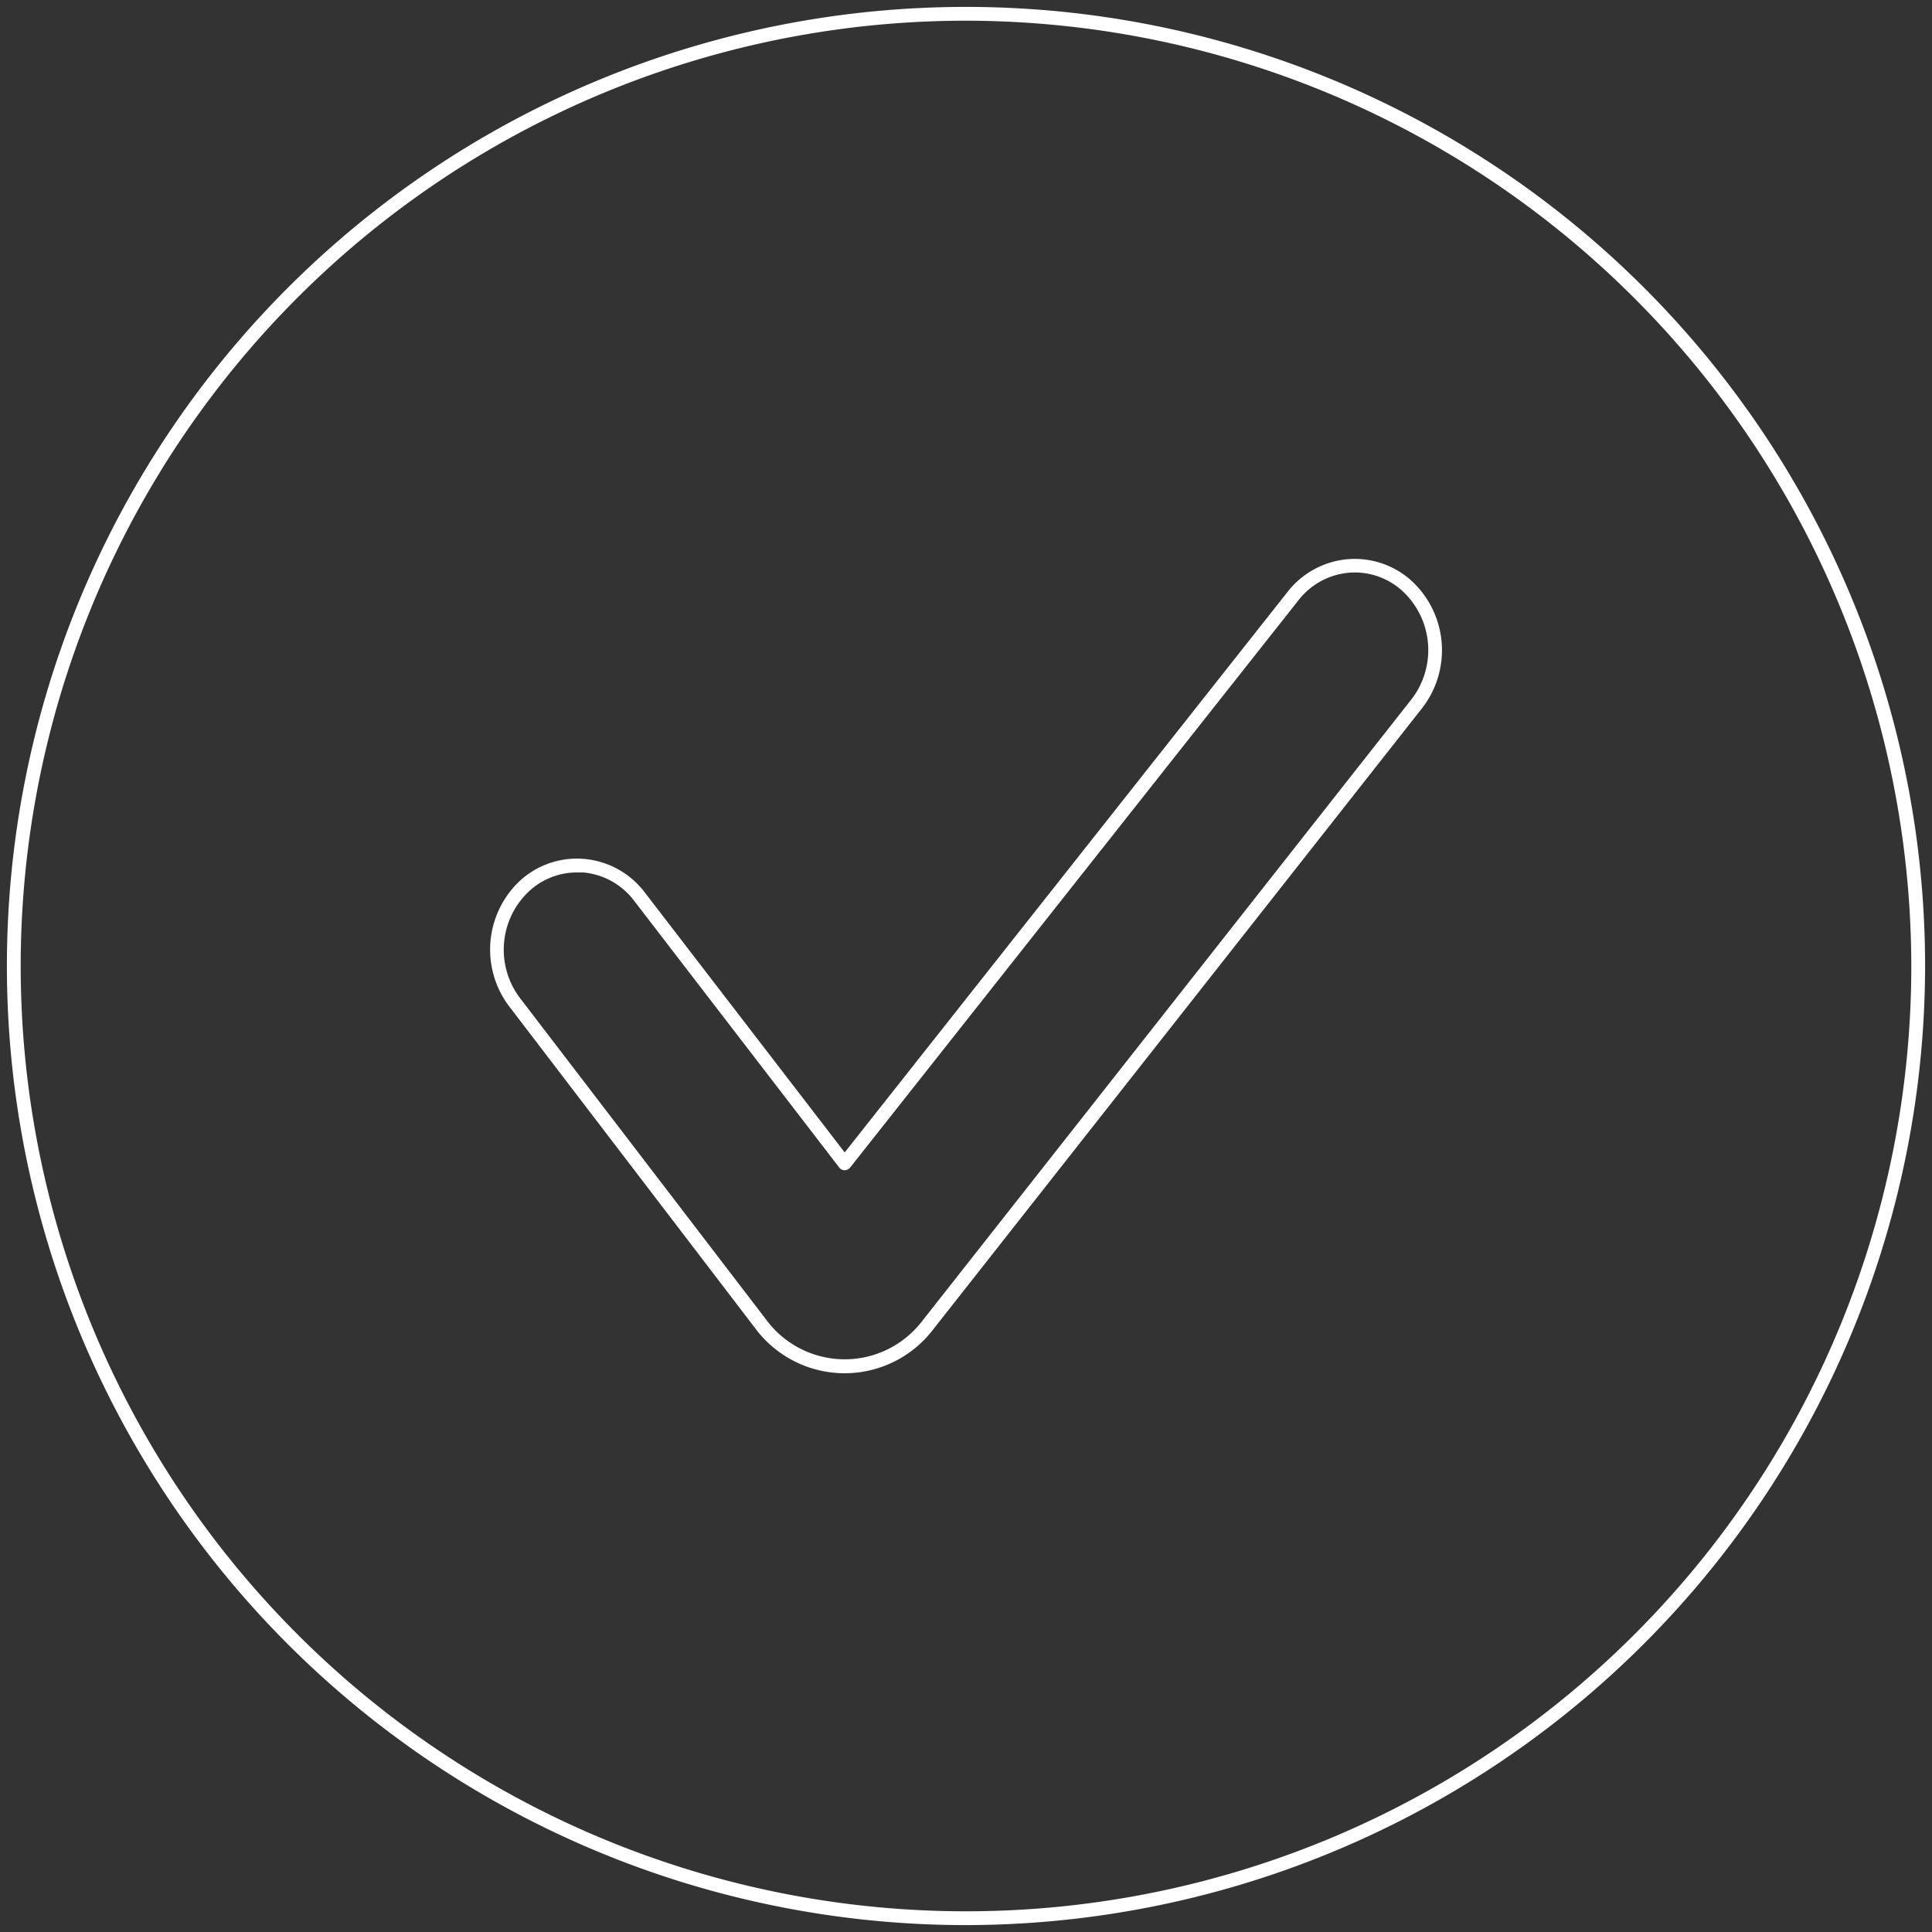 <svg id="svg_1px" data-name="svg 1px" xmlns="http://www.w3.org/2000/svg" viewBox="0 0 140 140"><rect x="0" y="0" width="140" height="140" fill="#333333" stroke="none"/><defs><style>.cls-1{fill:#fff;}</style></defs><title>check</title><path class="cls-1" d="M102.31,42.11a6.13,6.13,0,0,0-4.63-1.59,6.2,6.2,0,0,0-4.37,2.36h0L61.21,83.51,46.7,64.64a6.18,6.18,0,0,0-4.38-2.4,6.1,6.1,0,0,0-4.66,1.6A6.83,6.83,0,0,0,37,73.06L54.87,96.44a8.07,8.07,0,0,0,12.67,0L103,51.38A6.84,6.84,0,0,0,102.31,42.11Zm-.09,8.64L66.76,95.81a7.07,7.07,0,0,1-11.1,0L37.77,72.44a5.81,5.81,0,0,1,.57-7.86,5.11,5.11,0,0,1,3.46-1.36l.44,0a5.19,5.19,0,0,1,3.67,2l14.9,19.38a.5.5,0,0,0,.39.2c.14,0,.3-.07.4-.19L94.09,43.5a5.2,5.2,0,0,1,3.67-2,5.11,5.11,0,0,1,3.88,1.34A5.83,5.83,0,0,1,102.22,50.75Z"/><path class="cls-1" d="M70,139.5A69.5,69.5,0,1,1,139.5,70,69.58,69.58,0,0,1,70,139.5Zm0-138A68.5,68.5,0,1,0,138.5,70,68.58,68.58,0,0,0,70,1.5Z"/></svg>
